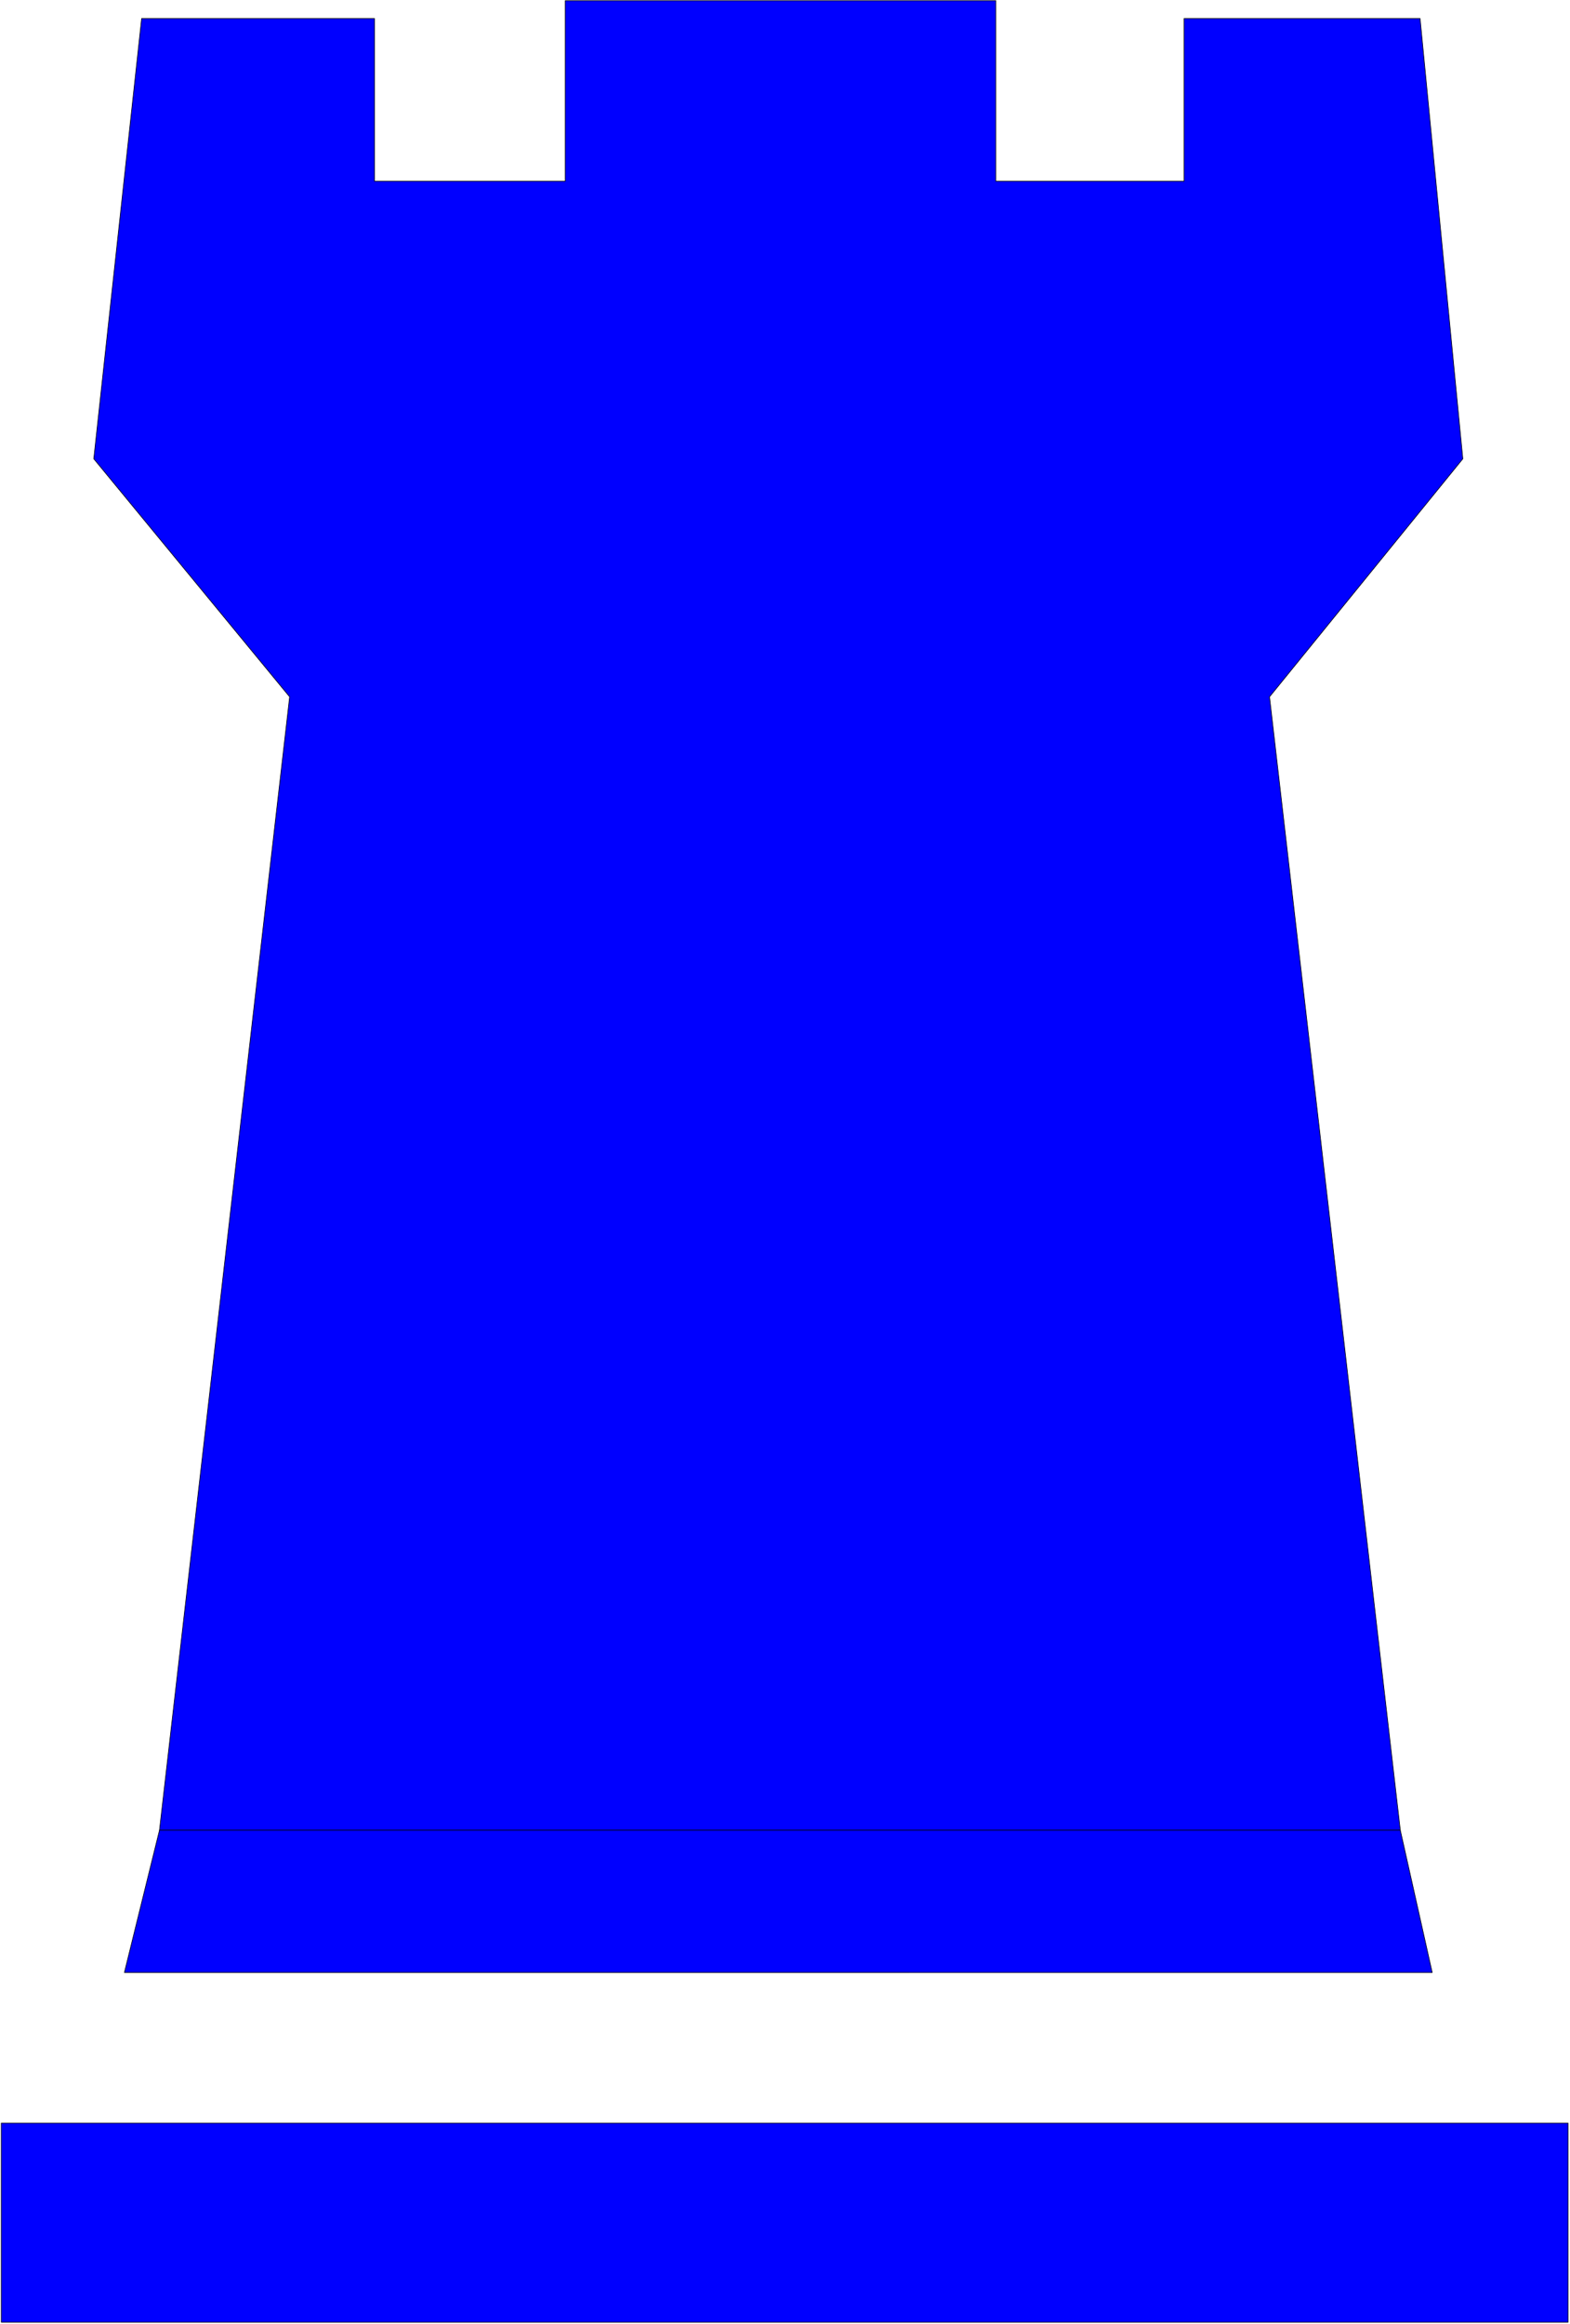 <svg xmlns="http://www.w3.org/2000/svg" fill-rule="evenodd" height="588.515" preserveAspectRatio="none" stroke-linecap="round" viewBox="0 0 2461 3642" width="397.624"><style>.pen0{stroke:#000;stroke-width:1;stroke-linejoin:round}.brush1{fill:#00f}.pen1{stroke:none}</style><path class="pen1 brush1" d="m2195 2868-205-1776 303-373-67-690h-370v255h-295V1H886v283H587V29H222l-75 690 307 373-204 1776h1945z"/><path class="pen0" fill="none" d="m2195 2868-205-1776 303-373-67-690h-370v255h-295V1H886v283H587V29H222l-75 690 307 373-204 1776h1945"/><path class="pen1 brush1" d="m2195 2868 50 223H195l55-223h1945z"/><path class="pen0" fill="none" d="m2195 2868 50 223H195l55-223h1945"/><path class="pen1 brush1" d="M2 3639v-312h2456v312H2z"/><path class="pen0" fill="none" d="M2 3639v-312h2456v312H2h0"/></svg>

